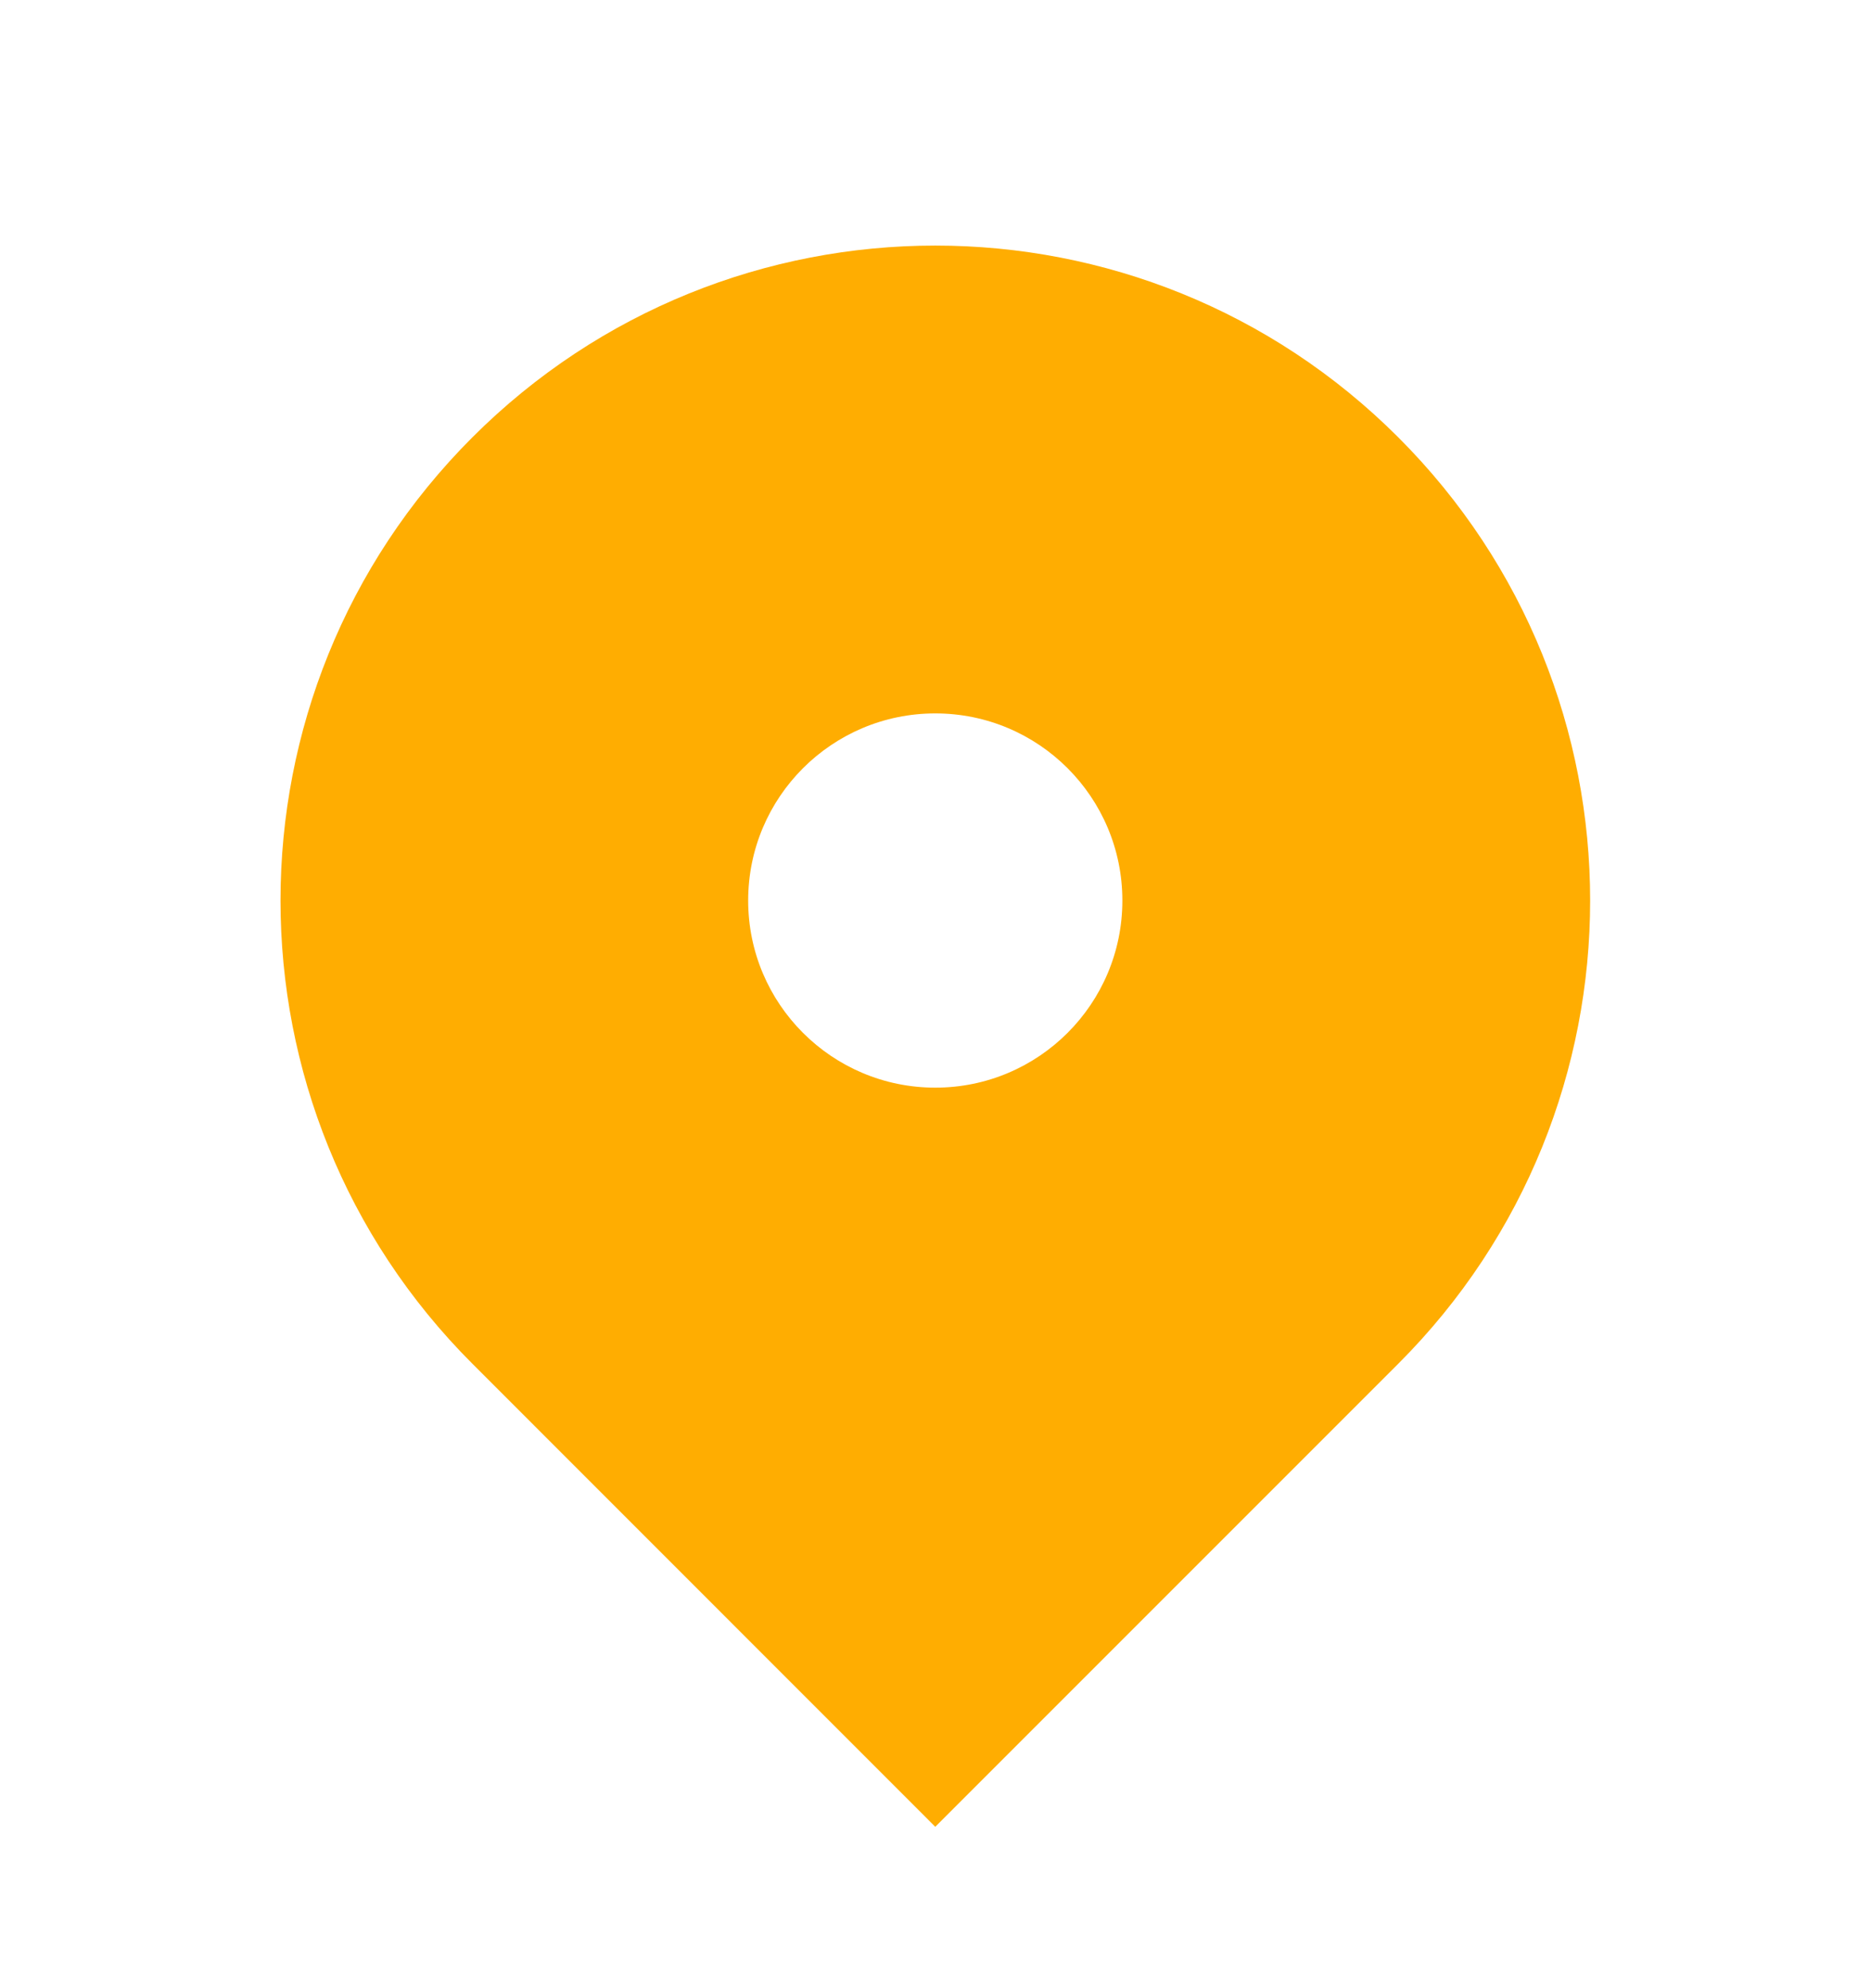<svg width="16" height="17" viewBox="0 0 16 17" fill="none" xmlns="http://www.w3.org/2000/svg">
<path fill-rule="evenodd" clip-rule="evenodd" d="M4.039 3.74C6.226 1.553 9.771 1.553 11.958 3.74C14.145 5.927 14.145 9.473 11.958 11.66L7.998 15.62L4.039 11.66C1.852 9.473 1.852 5.927 4.039 3.74ZM7.998 9.3C8.882 9.3 9.598 8.584 9.598 7.7C9.598 6.816 8.882 6.1 7.998 6.1C7.115 6.1 6.398 6.816 6.398 7.7C6.398 8.584 7.115 9.3 7.998 9.3Z" fill="#FFAD01"/>
</svg>
